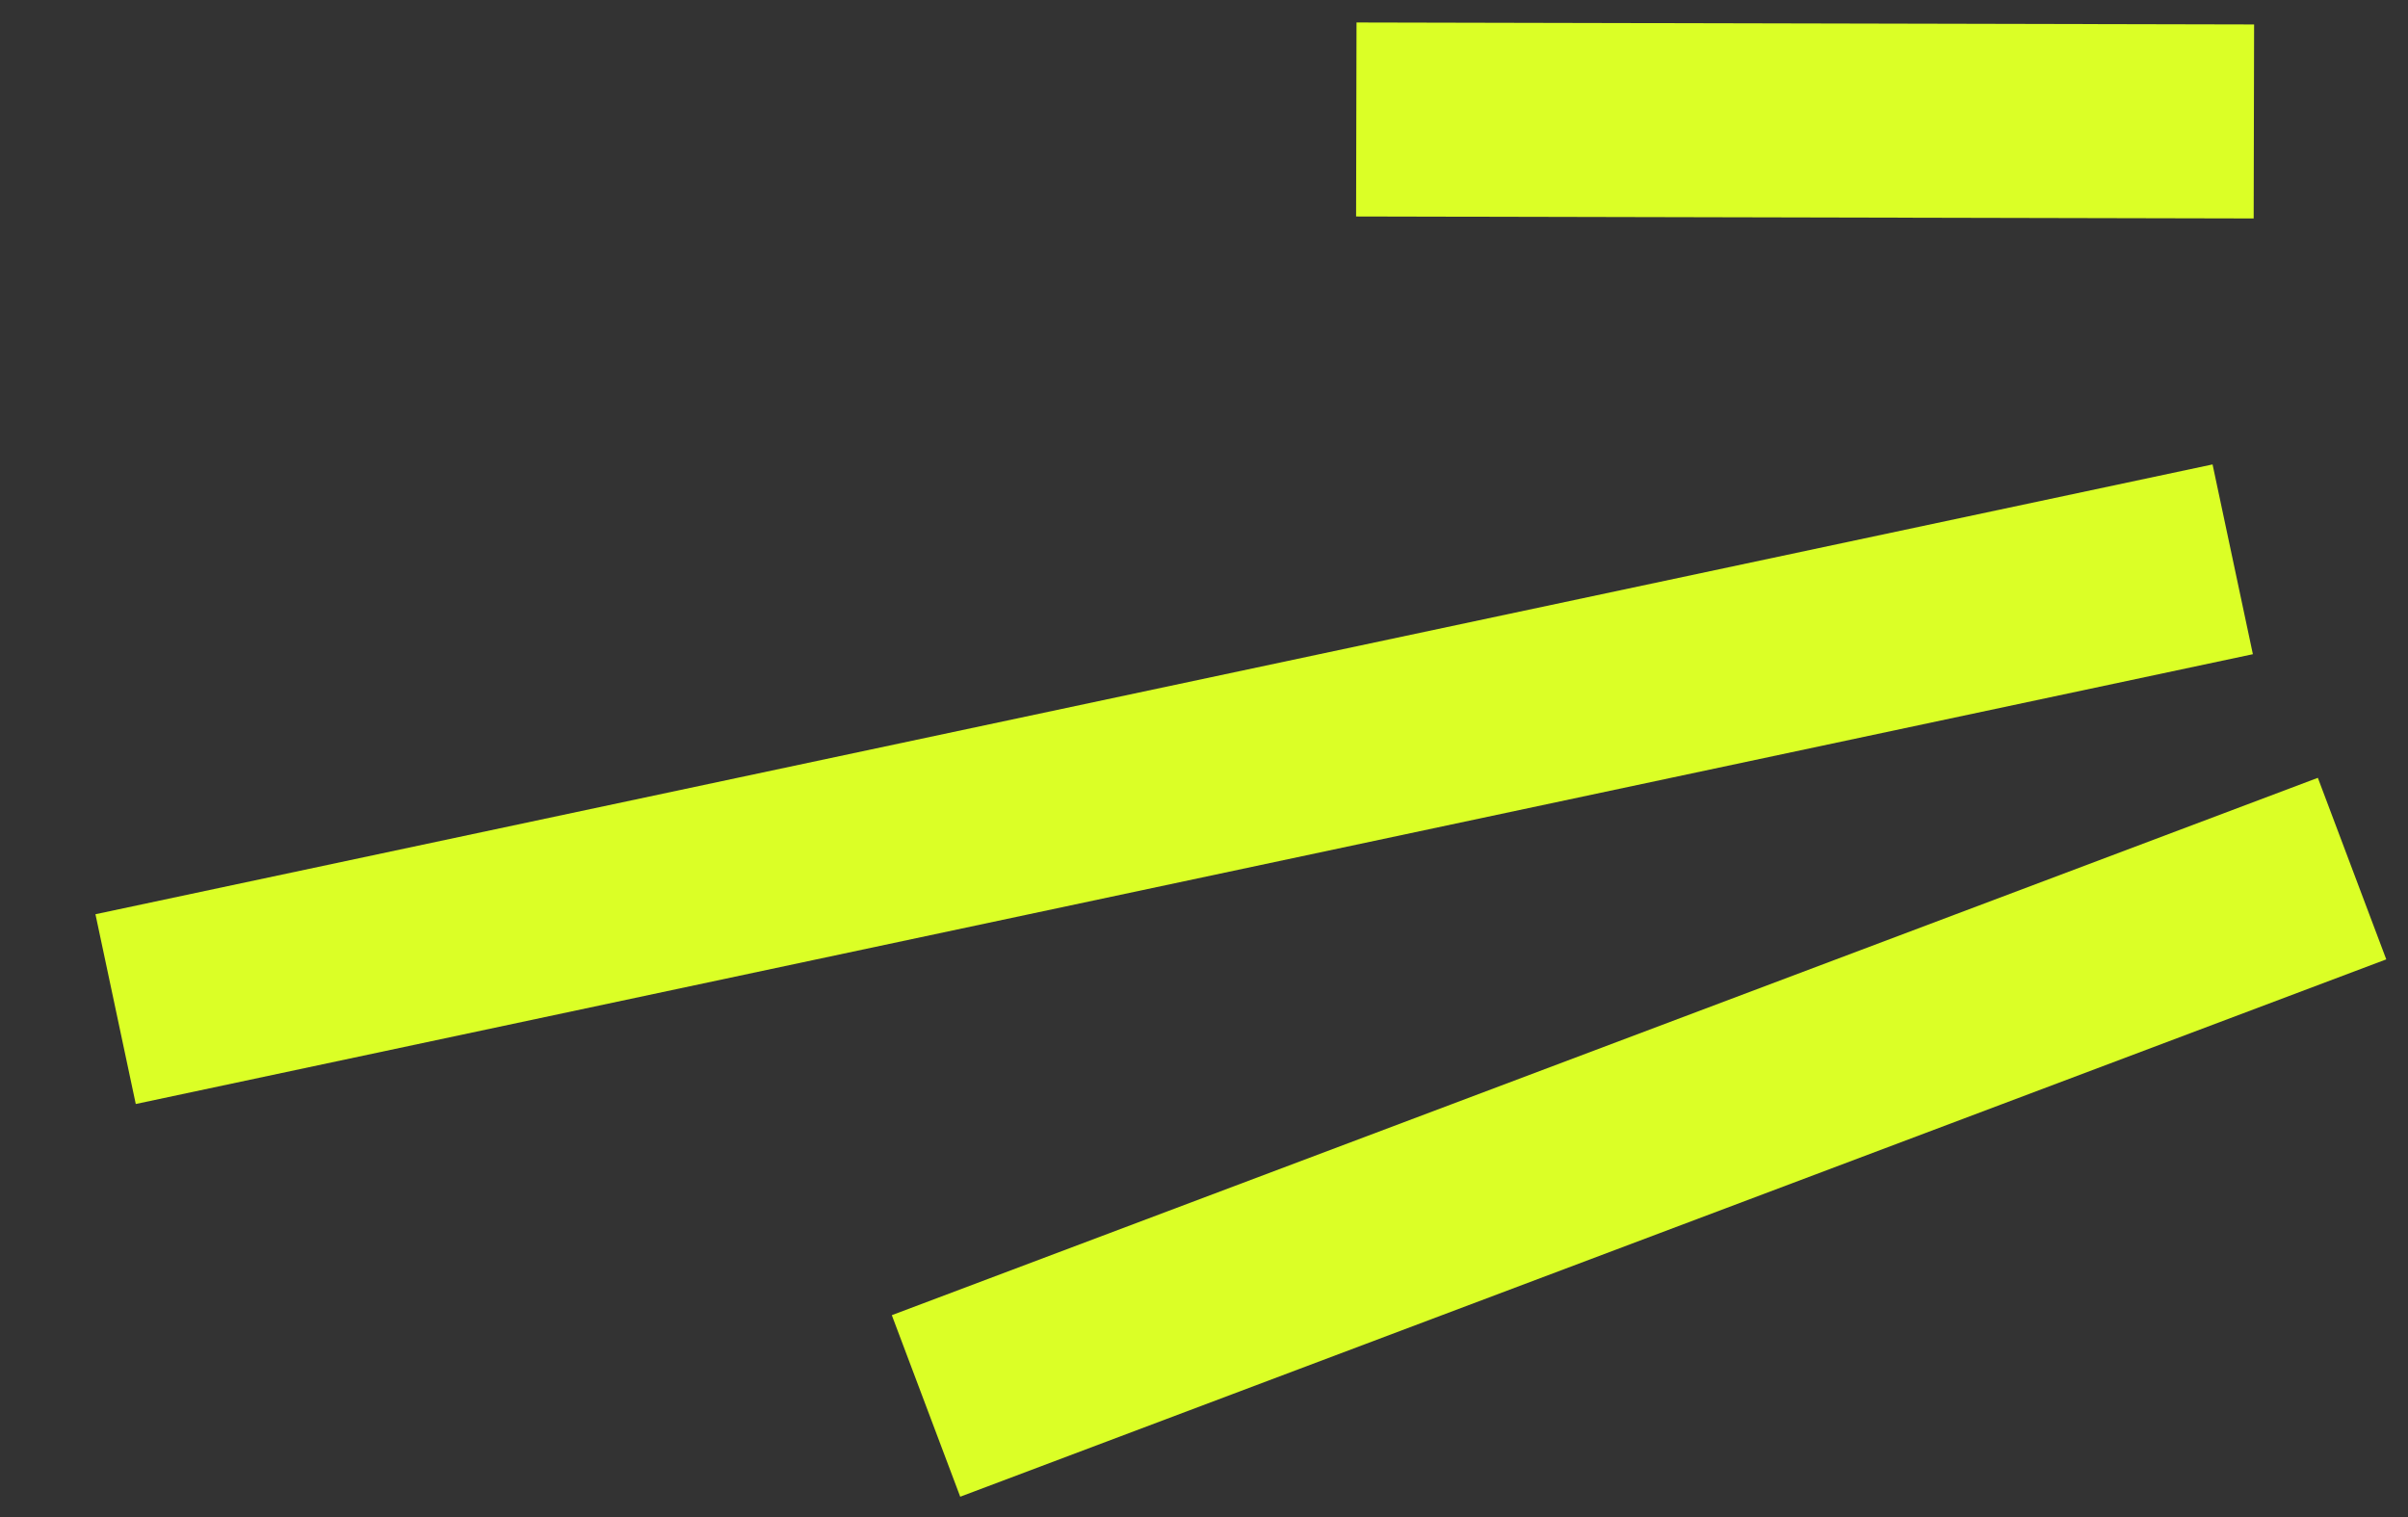 <?xml version="1.0" encoding="UTF-8"?> <svg xmlns="http://www.w3.org/2000/svg" width="100" height="63" viewBox="0 0 100 63" fill="none"><rect x="0" y="0" width="100" height="63" fill="#333333" stroke="none"/><path d="M93.6 5.044L56.325 4.962M92.721 23.228L4.801 41.908M97.677 36.072L38.456 58.388" stroke="#DBFF26" stroke-width="8.057"></path></svg> 